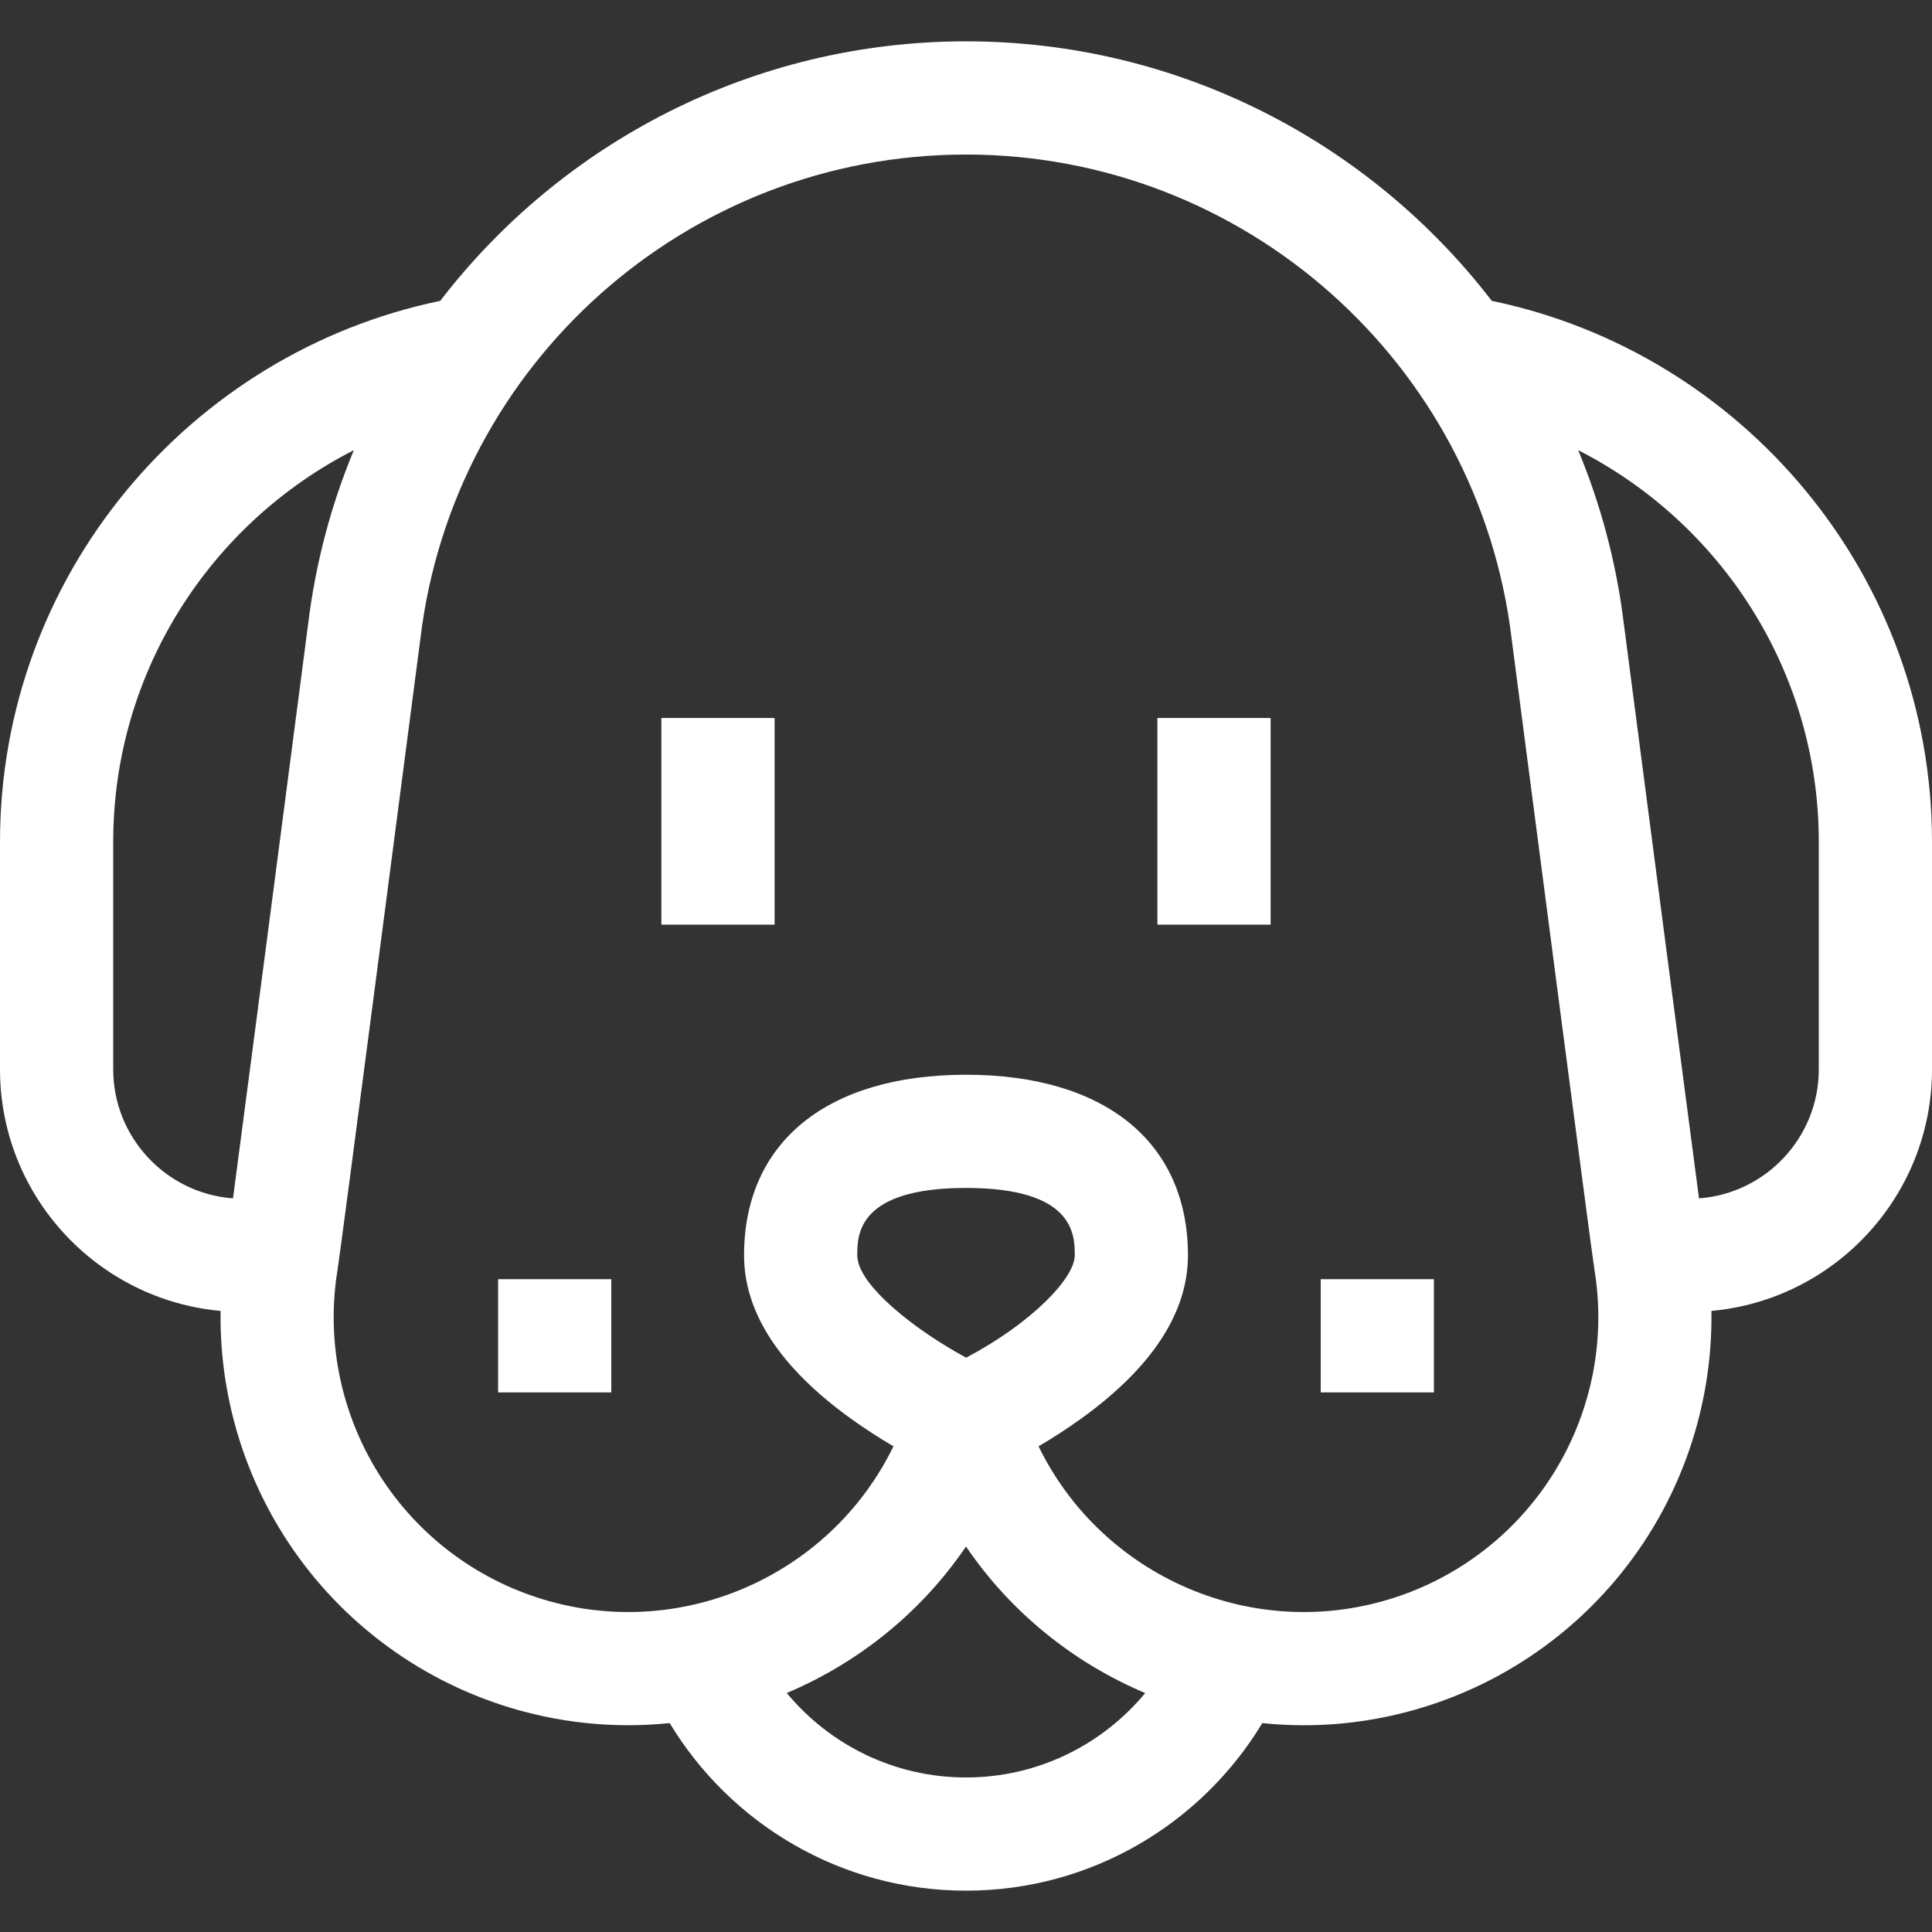 <?xml version="1.0" encoding="UTF-8"?> <svg xmlns="http://www.w3.org/2000/svg" id="Capa_1" height="512px" viewBox="0 0 512 512" width="512px"><rect x="0" y="0" width="512" height="512" fill="#333333" stroke="none"/><g><g><path d="m395.336 79.731c-32.304-42.037-83.039-68.776-139.336-68.776-56.296 0-107.031 26.739-139.335 68.776-66.519 13.799-116.665 72.855-116.665 143.406v60.25c0 33.485 25.735 61.06 58.463 64.018-.307 20.023 4.959 39.919 15.395 57.32 13.339 22.244 34.27 38.96 58.937 47.07 14.862 4.885 30.037 6.347 44.677 4.84 16.068 26.593 45.256 44.411 78.529 44.411 33.272 0 62.459-17.817 78.527-44.409 3.636.374 7.304.575 10.993.575 11.163-.001 22.517-1.745 33.685-5.417 24.667-8.109 45.599-24.826 58.938-47.07 10.439-17.409 15.705-37.315 15.398-57.32 32.727-2.96 58.46-30.534 58.46-64.018v-60.25c-.002-70.551-50.147-129.606-116.666-143.406zm86.664 203.656c0 18.052-14.023 32.881-31.747 34.191-3.972-29.981-13.285-101.311-19.899-152.111-1.965-16.218-6.115-31.697-12.122-46.167 37.811 19.262 63.768 58.574 63.768 103.837zm-69.586 105.909c-9.633 16.065-24.754 28.14-42.577 33.999-37.516 12.335-77.797-5.437-94.607-40.007 3.548-2.087 7.507-4.598 11.476-7.471 18.654-13.504 28.113-28.016 28.113-43.135 0-29.971-21.988-47.864-58.818-47.864s-58.818 17.893-58.818 47.864c0 15.119 9.459 29.631 28.114 43.135 3.969 2.873 7.927 5.383 11.475 7.471-16.811 34.571-57.092 52.34-94.606 40.007-17.823-5.859-32.944-17.933-42.577-33.998-9.541-15.91-13.136-34.686-10.122-52.868.776-4.687 18.41-140.063 21.938-167.154l.018-.139c8.816-73.076 70.972-128.181 144.577-128.181s135.761 55.105 144.58 128.181l.018.139c3.526 27.09 21.16 162.467 21.938 167.153 3.013 18.182-.581 36.958-10.122 52.868zm-156.414 81.75c-19.091 0-36.182-8.72-47.505-22.383 18.974-8.005 35.623-21.34 47.505-38.816 11.881 17.477 28.52 30.826 47.492 38.831-11.323 13.655-28.408 22.368-47.492 22.368zm-28.818-138.364c0-5.346 0-17.864 28.818-17.864s28.818 12.518 28.818 17.864c0 6.091-11.549 18.016-28.779 27.112-13.574-7.321-28.857-19.337-28.857-27.112zm-197.182-49.295v-60.25c0-45.263 25.957-84.575 63.767-103.837-6.007 14.47-10.158 29.95-12.122 46.168-6.615 50.814-15.932 122.169-19.898 152.11-17.724-1.31-31.747-16.139-31.747-34.191z" data-original="#000000" class="active-path" data-old_color="#000000" fill="#FFFFFF"></path><path d="m175.273 190.273h30v54.773h-30z" data-original="#000000" class="active-path" data-old_color="#000000" fill="#FFFFFF"></path><path d="m306.727 190.273h30v54.773h-30z" data-original="#000000" class="active-path" data-old_color="#000000" fill="#FFFFFF"></path><path d="m132.001 339h30v30h-30z" data-original="#000000" class="active-path" data-old_color="#000000" fill="#FFFFFF"></path><path d="m350 339h30v30h-30z" data-original="#000000" class="active-path" data-old_color="#000000" fill="#FFFFFF"></path></g></g></svg> 